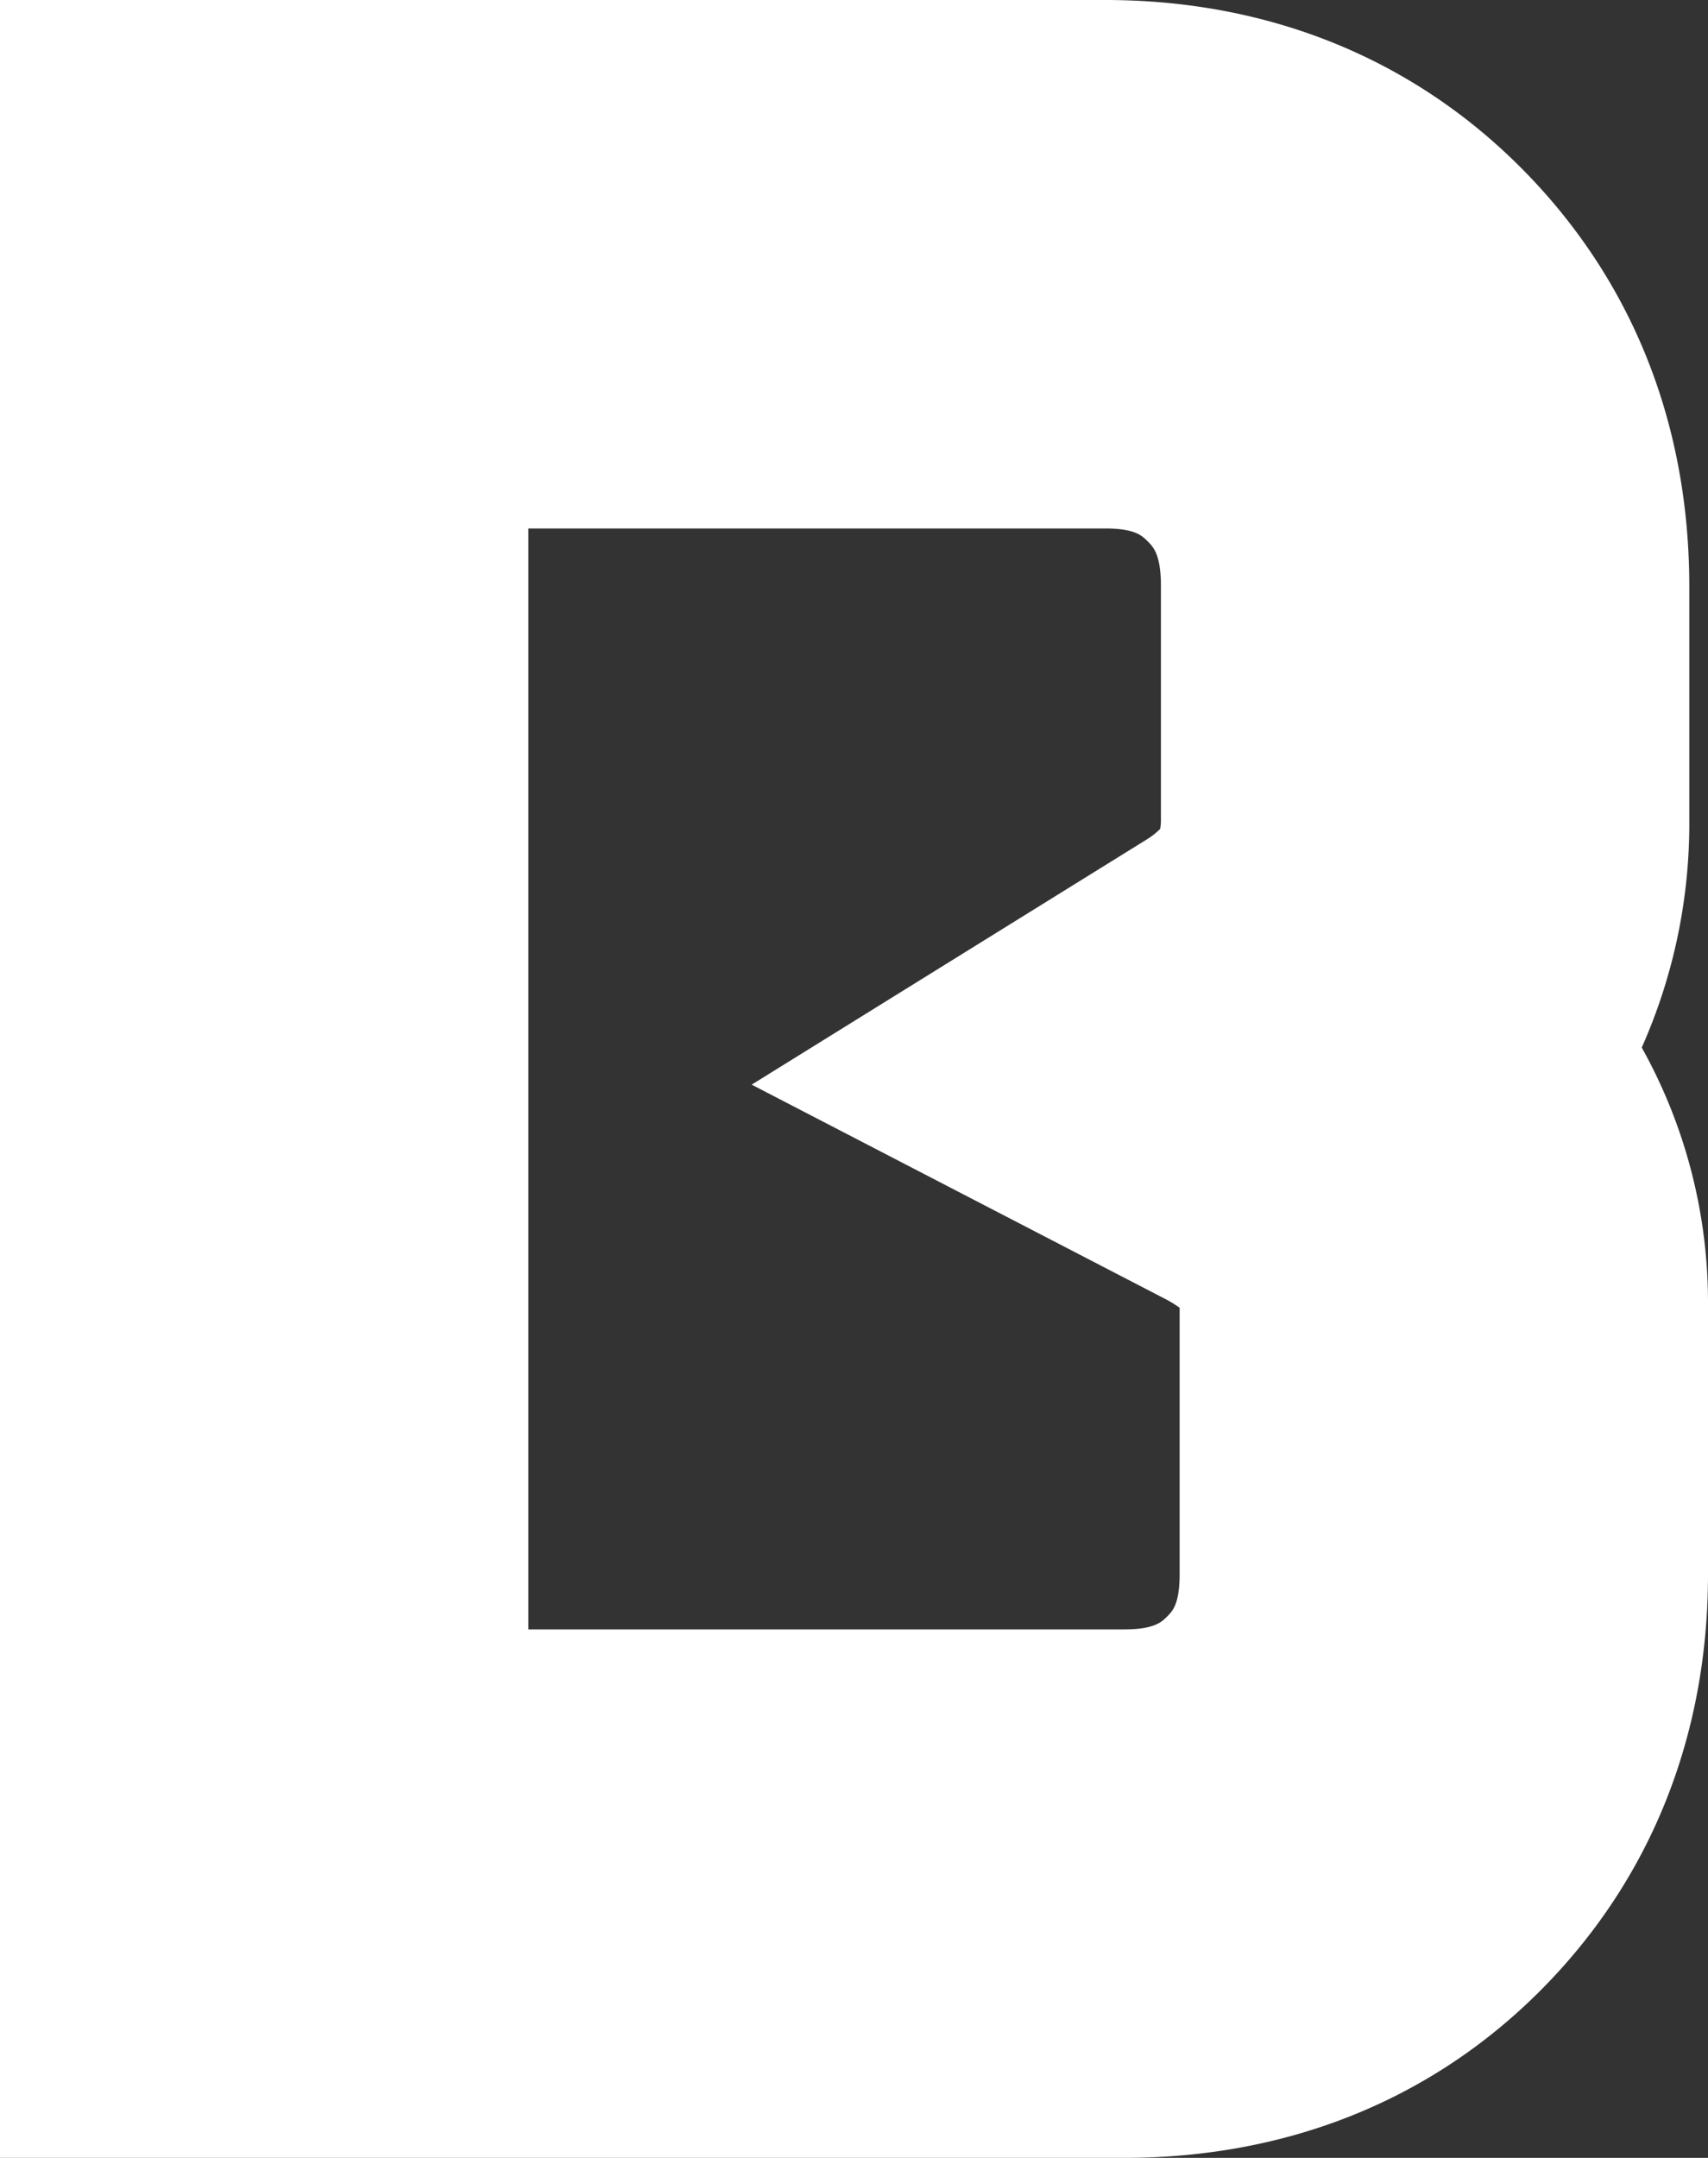 <svg xmlns="http://www.w3.org/2000/svg" viewBox="0 0 161.63 204.16"><rect x="0" y="0" width="161.63" height="204.16" fill="#333333" stroke="none"/><defs><style>.cls-1{fill:#ffffff;}</style></defs><g id="Layer_2" data-name="Layer 2"><g id="Layer_1-2" data-name="Layer 1"><path class="cls-1" d="M106.36,204.16H0V0H104.58c15.45,0,29.1,5.52,39.48,16s15.8,24.06,15.8,39.49V77.54a52.1,52.1,0,0,1-4.5,21.57,49.49,49.49,0,0,1,6.27,24.33v25.5c0,15.41-5.49,29-15.87,39.4S121.77,204.16,106.36,204.16ZM50,154.16h56.36c2.87,0,3.57-.7,4.08-1.21s1.19-1.19,1.19-4V123.73a10.61,10.61,0,0,0-1.43-.87L71.13,102.62l37.39-23.2a6.73,6.73,0,0,0,1.27-1,5.13,5.13,0,0,0,.07-.93V55.45c0-3-.73-3.71-1.26-4.24s-1.2-1.21-4-1.21H50Z"/></g></g></svg>